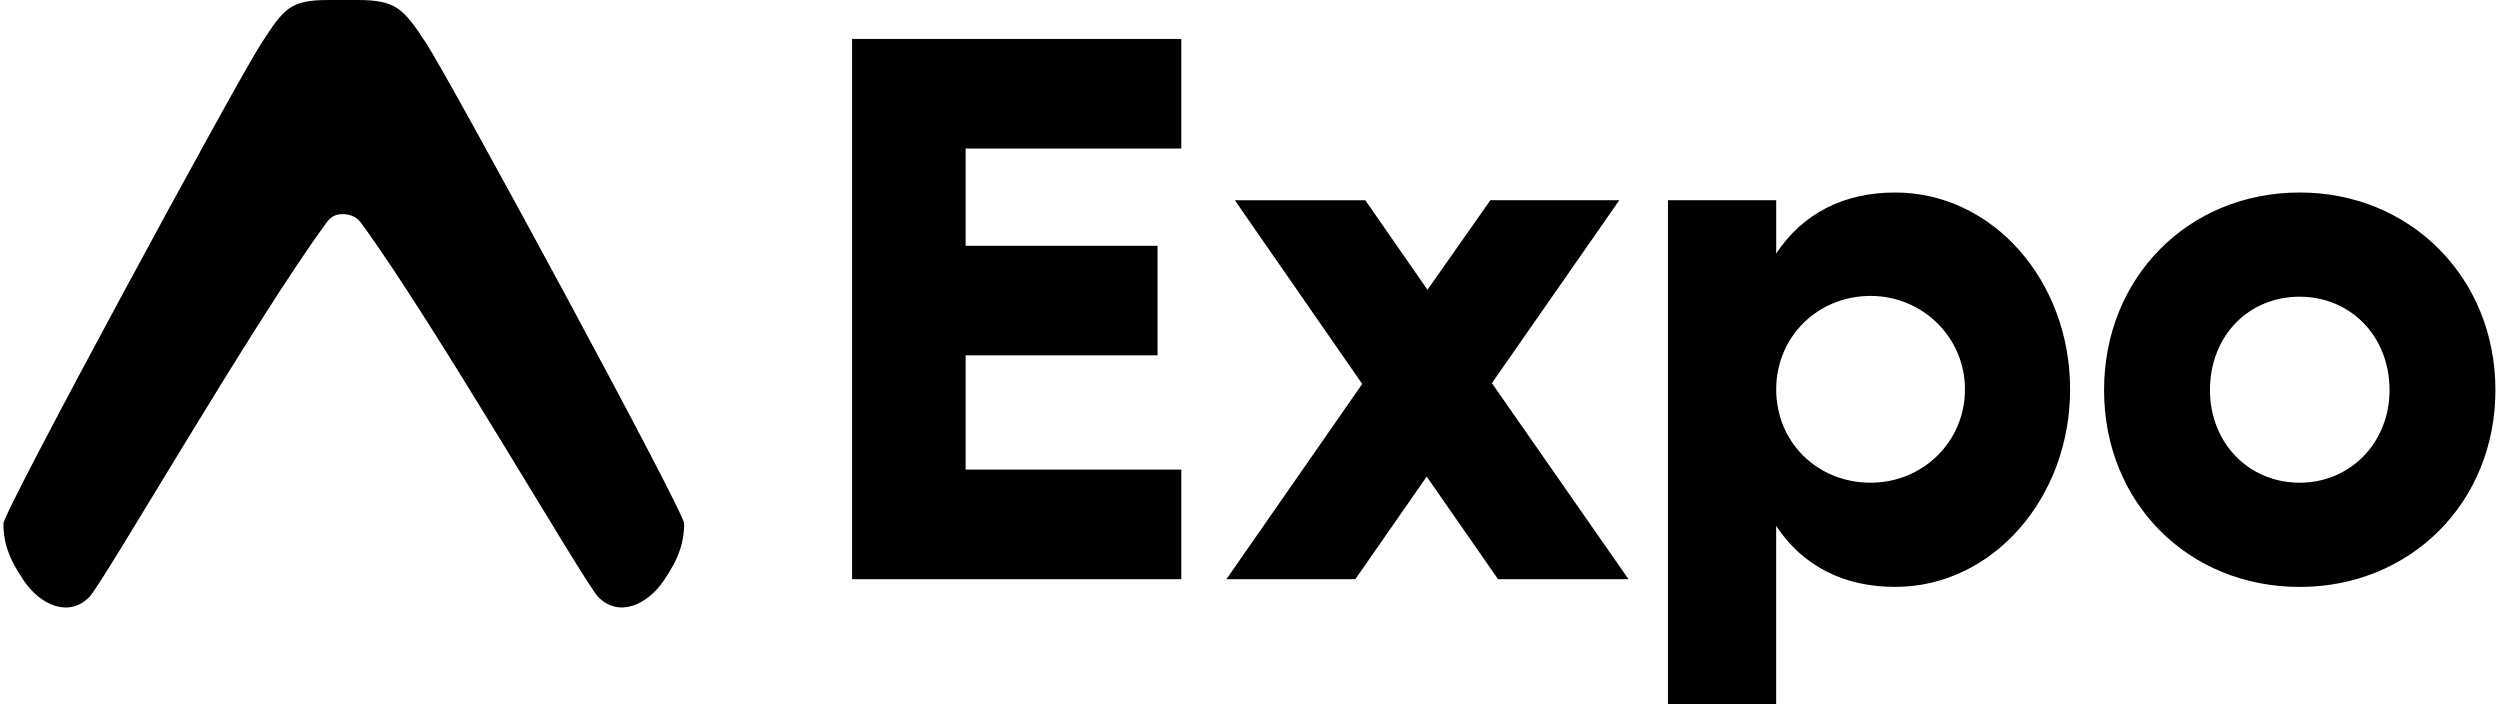 <?xml version="1.0" encoding="UTF-8"?>
<svg viewBox="0 0 71 20" fill="none" role="img" class="icon-md w-[74px] text-default max-md-gutters:hidden" xmlns="http://www.w3.org/2000/svg">
    <path d="M9.258 6.342c.158-.23.331-.26.472-.26.14 0 .374.03.532.26 2.06 2.806 6.332 10.208 6.727 10.611.585.597 1.388.225 1.854-.452.46-.667.587-1.135.587-1.634 0-.34-6.653-12.614-7.324-13.636C11.462.248 11.252 0 10.15 0h-.825c-1.1 0-1.259.248-1.903 1.23C6.75 2.254.097 14.528.097 14.868c0 .5.127.967.587 1.634.466.677 1.269 1.05 1.854.452.395-.403 4.661-7.805 6.72-10.61zm14.941-5.237v15.344h9.35v-3.113h-6.125v-3.244h5.45V6.98h-5.45V4.218h6.125V1.105h-9.35zM46.25 16.449l-3.88-5.568 3.619-5.195h-3.662L40.54 8.23l-1.765-2.543h-3.706l3.618 5.217-3.857 5.546h3.661l2.027-2.915 2.027 2.915h3.705zm7.572-10.982c-1.482 0-2.637.614-3.378 1.732V5.686H47.37V20h3.073v-5.063c.74 1.117 1.896 1.731 3.378 1.731 2.768 0 4.97-2.52 4.97-5.611 0-3.091-2.202-5.59-4.97-5.59zm-.697 8.242c-1.504 0-2.681-1.14-2.681-2.652 0-1.49 1.177-2.653 2.68-2.653 1.483 0 2.681 1.184 2.681 2.653 0 1.49-1.198 2.652-2.68 2.652zm12.188-8.242c-3.16 0-5.558 2.411-5.558 5.612 0 3.2 2.397 5.59 5.557 5.59 3.139 0 5.558-2.39 5.558-5.59 0-3.2-2.42-5.612-5.558-5.612zm0 2.96c1.438 0 2.55 1.117 2.55 2.652 0 1.49-1.112 2.63-2.55 2.63-1.46 0-2.55-1.14-2.55-2.63 0-1.535 1.09-2.653 2.55-2.653z" fill="currentColor">
    </path>
</svg>